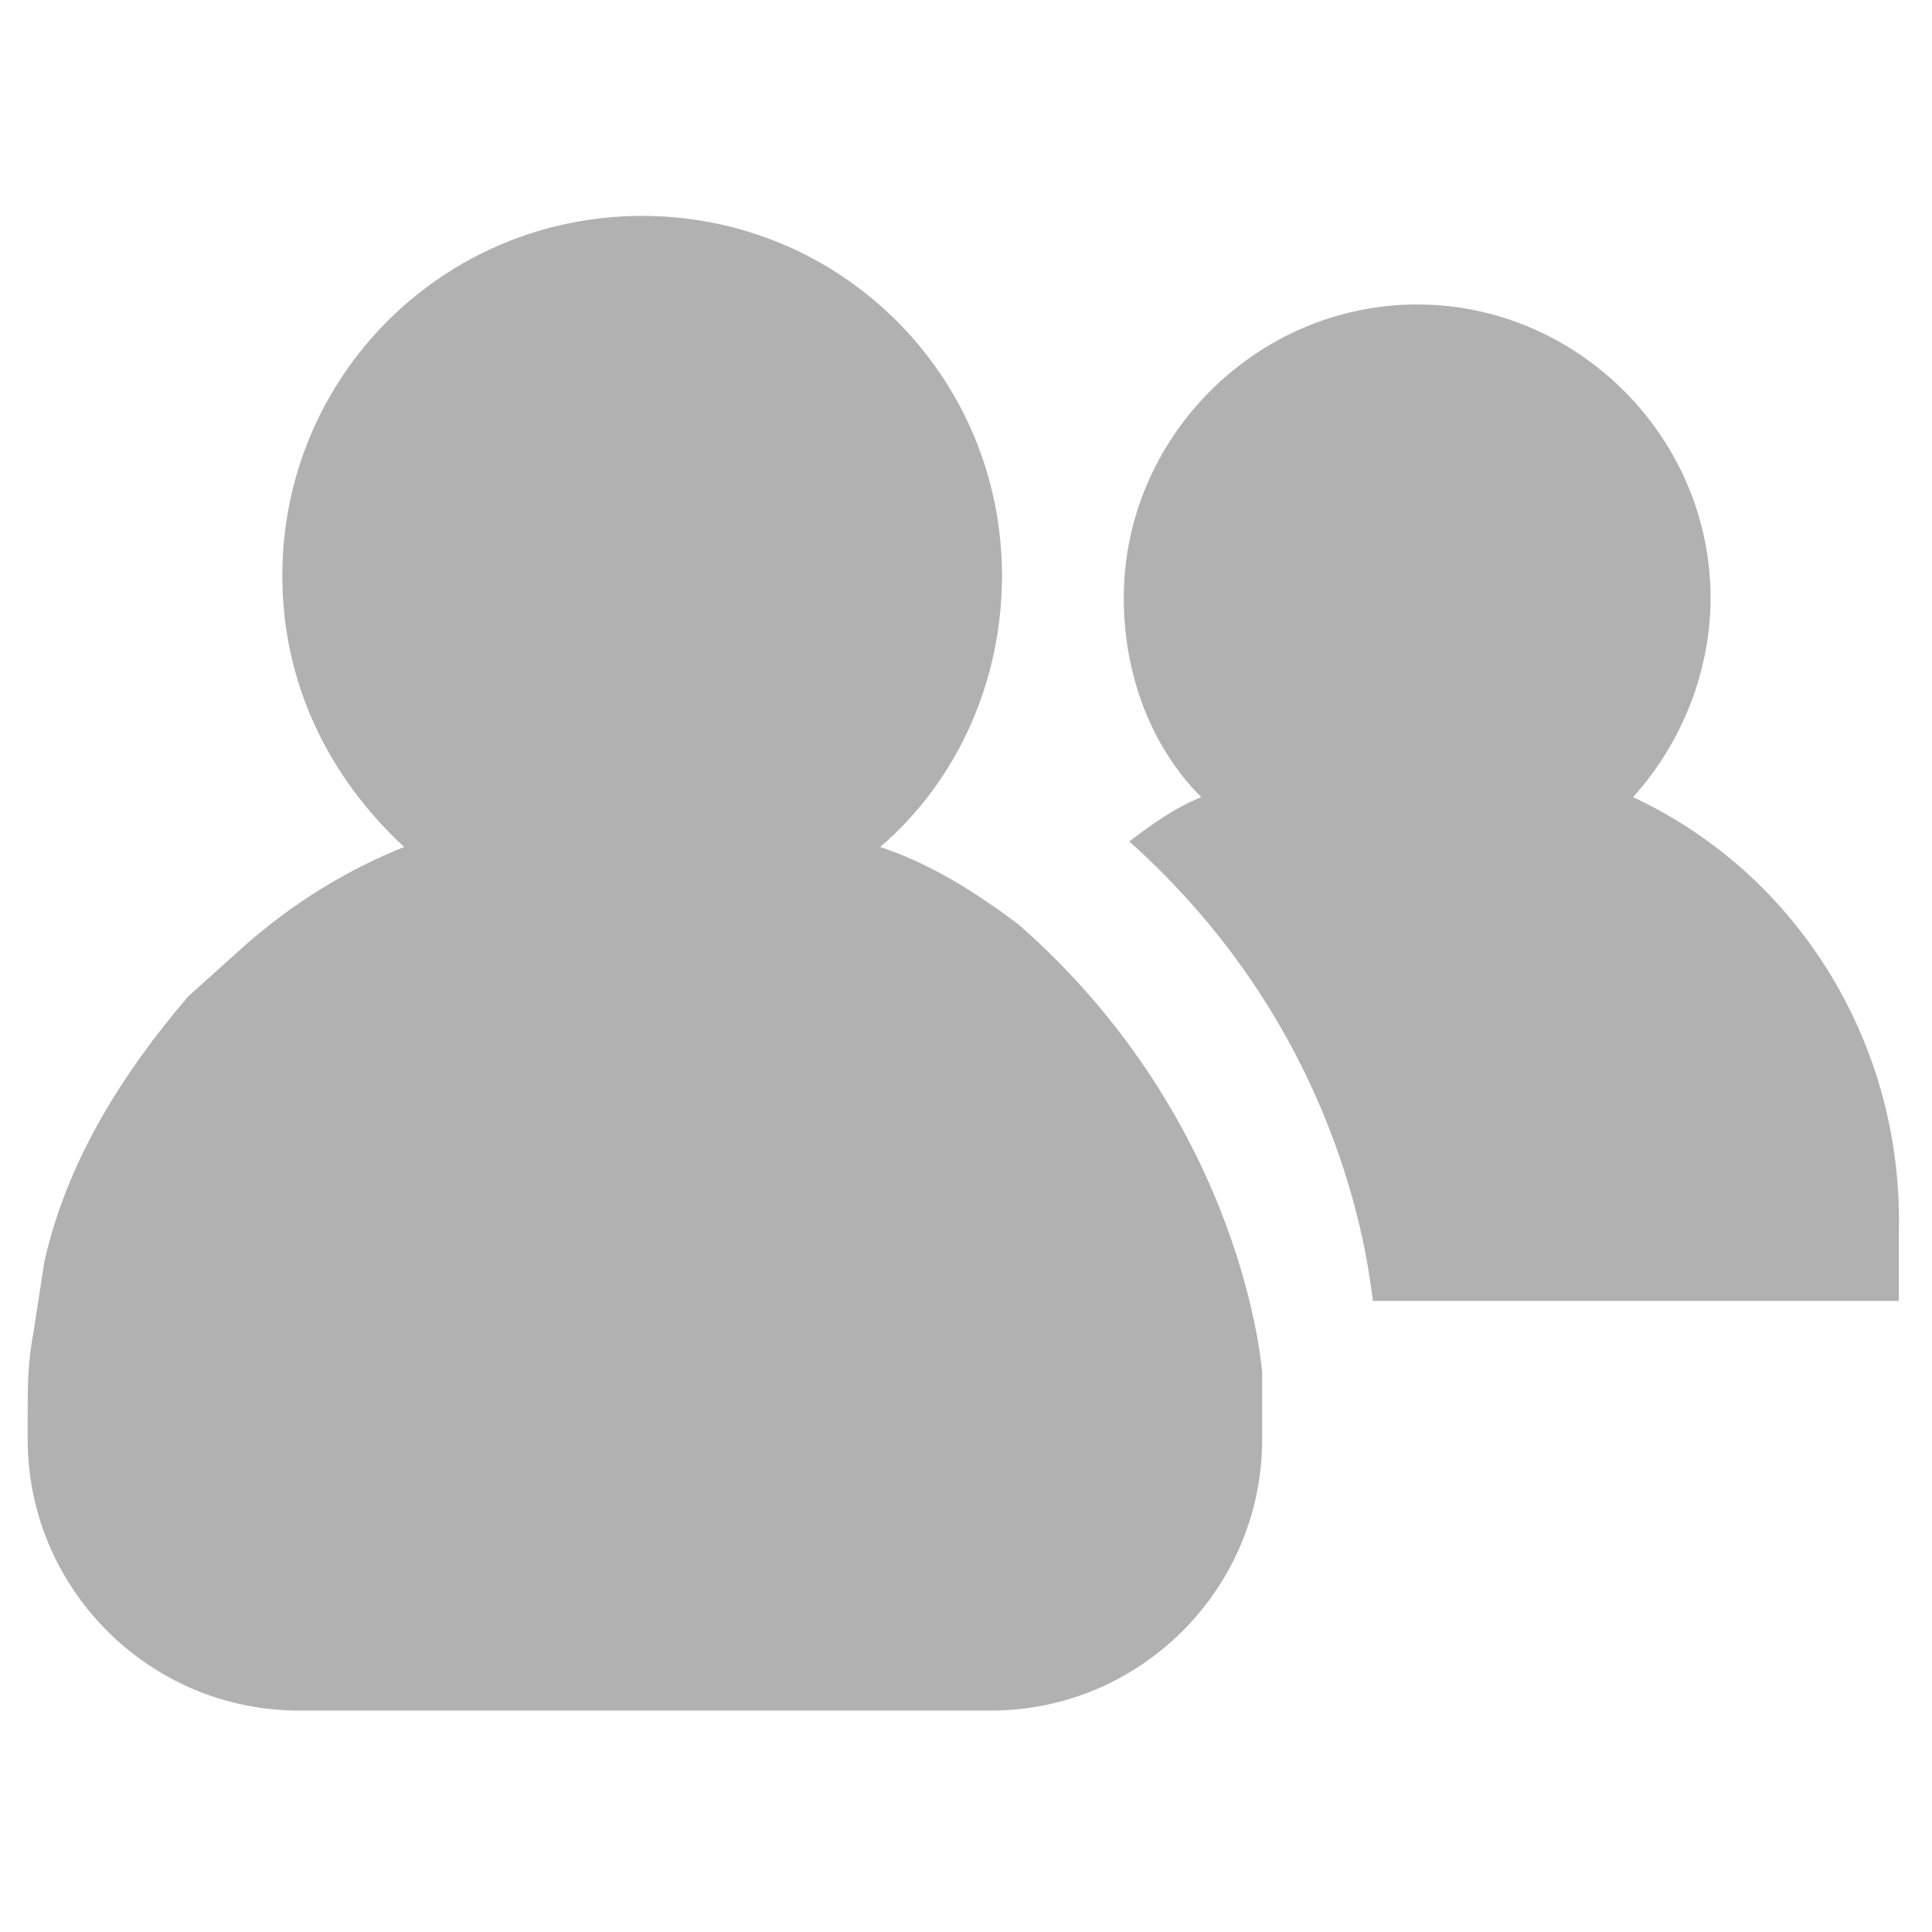 <?xml version="1.0" encoding="utf-8"?>
<!-- Generator: Adobe Illustrator 25.2.3, SVG Export Plug-In . SVG Version: 6.00 Build 0)  -->
<svg version="1.1" id="Layer_1" xmlns="http://www.w3.org/2000/svg" xmlns:xlink="http://www.w3.org/1999/xlink" x="0px" y="0px"
	 viewBox="0 0 34.9 34.9" style="enable-background:new 0 0 34.9 34.9;" xml:space="preserve">
<style type="text/css">
	.st0{fill:#B1B1B1;}
</style>
<g>
	<path class="st0" d="M18.4,16.7c-0.8-0.6-1.6-1.1-2.5-1.4c1.4-1.2,2.2-3,2.2-4.9c0-3.6-2.9-6.5-6.5-6.5s-6.5,2.9-6.5,6.5
		c0,1.9,0.8,3.6,2.2,4.9c-1,0.4-2,1-2.9,1.8l-1,0.9c-1.2,1.4-2.2,3-2.6,4.8l-0.2,1.3l0,0c-0.1,0.5-0.1,1-0.1,1.4v0.5
		c0,2.7,2.2,4.9,4.9,4.9h12.5c2.7,0,4.9-2.2,4.9-4.9v-0.5c0-0.2,0-0.5,0-0.7C22.8,24.8,22.5,20.3,18.4,16.7z"/>
	<path class="st0" d="M29.5,14.4c0.9-1,1.4-2.3,1.4-3.6c0-2.9-2.4-5.3-5.3-5.3s-5.3,2.4-5.3,5.3c0,1.4,0.5,2.7,1.4,3.6
		c-0.5,0.2-0.9,0.5-1.3,0.8c3.8,3.4,4.3,7.5,4.4,8.3h8.9l0.6,0v-1.2C34.4,18.9,32.5,15.8,29.5,14.4z"/>
</g>
</svg>
